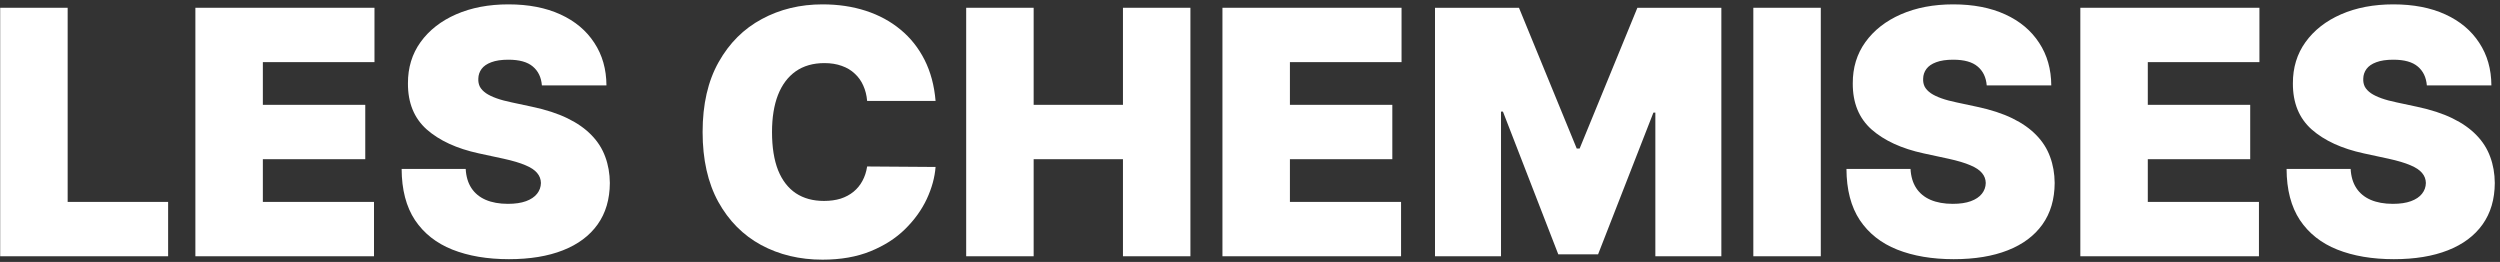 <svg width="439" height="46" viewBox="0 0 439 46" fill="none" xmlns="http://www.w3.org/2000/svg">
<rect x="0" y="0" width="439" height="46" fill="#333333" stroke="none"/>
<path d="M0.033 45V1.364H11.88V35.455H29.522V45H0.033Z" fill="white"/>
<path d="M34.31 45V1.364H65.759V10.909H46.157V18.409H64.14V27.955H46.157V35.455H65.674V45H34.31Z" fill="white"/>
<path d="M95.157 15C95.044 13.58 94.511 12.472 93.559 11.676C92.622 10.881 91.194 10.483 89.277 10.483C88.055 10.483 87.054 10.632 86.273 10.93C85.505 11.214 84.937 11.605 84.568 12.102C84.199 12.6 84.007 13.168 83.993 13.807C83.964 14.332 84.057 14.808 84.27 15.234C84.497 15.646 84.852 16.023 85.335 16.364C85.818 16.69 86.436 16.989 87.189 17.259C87.942 17.529 88.837 17.77 89.873 17.983L93.453 18.75C95.868 19.261 97.934 19.936 99.653 20.774C101.372 21.612 102.778 22.599 103.872 23.736C104.966 24.858 105.768 26.122 106.28 27.529C106.805 28.935 107.075 30.469 107.089 32.131C107.075 35 106.358 37.429 104.937 39.418C103.517 41.406 101.486 42.919 98.844 43.956C96.216 44.993 93.055 45.511 89.362 45.511C85.569 45.511 82.26 44.95 79.433 43.828C76.621 42.706 74.433 40.98 72.871 38.651C71.322 36.307 70.541 33.31 70.527 29.659H81.777C81.848 30.994 82.182 32.117 82.778 33.026C83.375 33.935 84.213 34.624 85.292 35.092C86.386 35.561 87.686 35.795 89.192 35.795C90.456 35.795 91.514 35.639 92.366 35.327C93.219 35.014 93.865 34.581 94.305 34.027C94.746 33.473 94.973 32.841 94.987 32.131C94.973 31.463 94.753 30.881 94.326 30.384C93.915 29.872 93.233 29.418 92.281 29.02C91.329 28.608 90.044 28.224 88.424 27.869L84.078 26.932C80.214 26.094 77.167 24.695 74.937 22.734C72.721 20.76 71.621 18.068 71.635 14.659C71.621 11.889 72.359 9.467 73.851 7.394C75.356 5.305 77.437 3.679 80.094 2.514C82.764 1.349 85.825 0.767 89.277 0.767C92.799 0.767 95.846 1.357 98.417 2.536C100.988 3.715 102.97 5.376 104.362 7.521C105.768 9.652 106.479 12.145 106.493 15H95.157Z" fill="white"/>
<path d="M164.287 17.727H152.27C152.185 16.733 151.958 15.831 151.589 15.021C151.233 14.212 150.736 13.516 150.097 12.933C149.472 12.337 148.712 11.882 147.817 11.57C146.922 11.243 145.907 11.08 144.77 11.08C142.782 11.08 141.099 11.562 139.721 12.528C138.357 13.494 137.32 14.879 136.61 16.683C135.914 18.487 135.566 20.654 135.566 23.182C135.566 25.852 135.921 28.09 136.631 29.893C137.356 31.683 138.4 33.033 139.763 33.942C141.127 34.837 142.768 35.284 144.685 35.284C145.779 35.284 146.759 35.149 147.626 34.879C148.492 34.595 149.245 34.19 149.884 33.665C150.523 33.139 151.042 32.507 151.439 31.768C151.851 31.016 152.128 30.171 152.27 29.233L164.287 29.318C164.145 31.165 163.627 33.047 162.732 34.965C161.837 36.868 160.566 38.629 158.918 40.249C157.285 41.854 155.26 43.146 152.846 44.127C150.431 45.107 147.626 45.597 144.43 45.597C140.424 45.597 136.83 44.737 133.648 43.019C130.481 41.3 127.974 38.771 126.127 35.433C124.295 32.095 123.378 28.011 123.378 23.182C123.378 18.324 124.316 14.233 126.191 10.909C128.066 7.571 130.594 5.05 133.776 3.345C136.958 1.626 140.509 0.767 144.43 0.767C147.185 0.767 149.721 1.144 152.036 1.896C154.351 2.649 156.383 3.75 158.13 5.199C159.877 6.634 161.283 8.402 162.349 10.504C163.414 12.607 164.06 15.014 164.287 17.727Z" fill="white"/>
<path d="M169.662 45V1.364H181.509V18.409H197.191V1.364H209.037V45H197.191V27.955H181.509V45H169.662Z" fill="white"/>
<path d="M214.662 45V1.364H246.111V10.909H226.509V18.409H244.492V27.955H226.509V35.455H246.026V45H214.662Z" fill="white"/>
<path d="M251.986 1.364H266.731L276.873 26.08H277.384L287.526 1.364H302.27V45H290.68V19.773H290.339L280.623 44.659H273.634L263.918 19.602H263.577V45H251.986V1.364Z" fill="white"/>
<path d="M319.731 1.364V45H307.885V1.364H319.731Z" fill="white"/>
<path d="M348.868 15C348.755 13.58 348.222 12.472 347.27 11.676C346.333 10.881 344.905 10.483 342.988 10.483C341.766 10.483 340.765 10.632 339.983 10.93C339.216 11.214 338.648 11.605 338.279 12.102C337.91 12.6 337.718 13.168 337.704 13.807C337.675 14.332 337.768 14.808 337.981 15.234C338.208 15.646 338.563 16.023 339.046 16.364C339.529 16.69 340.147 16.989 340.9 17.259C341.653 17.529 342.547 17.77 343.584 17.983L347.164 18.75C349.579 19.261 351.645 19.936 353.364 20.774C355.083 21.612 356.489 22.599 357.583 23.736C358.677 24.858 359.479 26.122 359.991 27.529C360.516 28.935 360.786 30.469 360.8 32.131C360.786 35 360.069 37.429 358.648 39.418C357.228 41.406 355.197 42.919 352.555 43.956C349.927 44.993 346.766 45.511 343.073 45.511C339.28 45.511 335.971 44.95 333.144 43.828C330.332 42.706 328.144 40.98 326.582 38.651C325.033 36.307 324.252 33.31 324.238 29.659H335.488C335.559 30.994 335.893 32.117 336.489 33.026C337.086 33.935 337.924 34.624 339.003 35.092C340.097 35.561 341.397 35.795 342.903 35.795C344.167 35.795 345.225 35.639 346.077 35.327C346.93 35.014 347.576 34.581 348.016 34.027C348.457 33.473 348.684 32.841 348.698 32.131C348.684 31.463 348.464 30.881 348.037 30.384C347.626 29.872 346.944 29.418 345.992 29.02C345.04 28.608 343.755 28.224 342.135 27.869L337.789 26.932C333.925 26.094 330.878 24.695 328.648 22.734C326.432 20.76 325.331 18.068 325.346 14.659C325.331 11.889 326.07 9.467 327.562 7.394C329.067 5.305 331.148 3.679 333.805 2.514C336.475 1.349 339.536 0.767 342.988 0.767C346.51 0.767 349.557 1.357 352.128 2.536C354.699 3.715 356.681 5.376 358.073 7.521C359.479 9.652 360.189 12.145 360.204 15H348.868Z" fill="white"/>
<path d="M365.307 45V1.364H396.755V10.909H377.153V18.409H395.136V27.955H377.153V35.455H396.67V45H365.307Z" fill="white"/>
<path d="M426.154 15C426.04 13.58 425.507 12.472 424.556 11.676C423.618 10.881 422.191 10.483 420.273 10.483C419.051 10.483 418.05 10.632 417.269 10.93C416.502 11.214 415.933 11.605 415.564 12.102C415.195 12.6 415.003 13.168 414.989 13.807C414.96 14.332 415.053 14.808 415.266 15.234C415.493 15.646 415.848 16.023 416.331 16.364C416.814 16.69 417.432 16.989 418.185 17.259C418.938 17.529 419.833 17.77 420.87 17.983L424.449 18.75C426.864 19.261 428.931 19.936 430.649 20.774C432.368 21.612 433.774 22.599 434.868 23.736C435.962 24.858 436.764 26.122 437.276 27.529C437.801 28.935 438.071 30.469 438.085 32.131C438.071 35 437.354 37.429 435.933 39.418C434.513 41.406 432.482 42.919 429.84 43.956C427.212 44.993 424.051 45.511 420.358 45.511C416.566 45.511 413.256 44.95 410.429 43.828C407.617 42.706 405.429 40.98 403.867 38.651C402.318 36.307 401.537 33.31 401.523 29.659H412.773C412.844 30.994 413.178 32.117 413.774 33.026C414.371 33.935 415.209 34.624 416.289 35.092C417.382 35.561 418.682 35.795 420.188 35.795C421.452 35.795 422.51 35.639 423.362 35.327C424.215 35.014 424.861 34.581 425.301 34.027C425.742 33.473 425.969 32.841 425.983 32.131C425.969 31.463 425.749 30.881 425.323 30.384C424.911 29.872 424.229 29.418 423.277 29.02C422.325 28.608 421.04 28.224 419.421 27.869L415.074 26.932C411.21 26.094 408.164 24.695 405.933 22.734C403.718 20.76 402.617 18.068 402.631 14.659C402.617 11.889 403.355 9.467 404.847 7.394C406.352 5.305 408.433 3.679 411.09 2.514C413.76 1.349 416.821 0.767 420.273 0.767C423.796 0.767 426.843 1.357 429.414 2.536C431.985 3.715 433.966 5.376 435.358 7.521C436.764 9.652 437.475 12.145 437.489 15H426.154Z" fill="white"/>
</svg>
